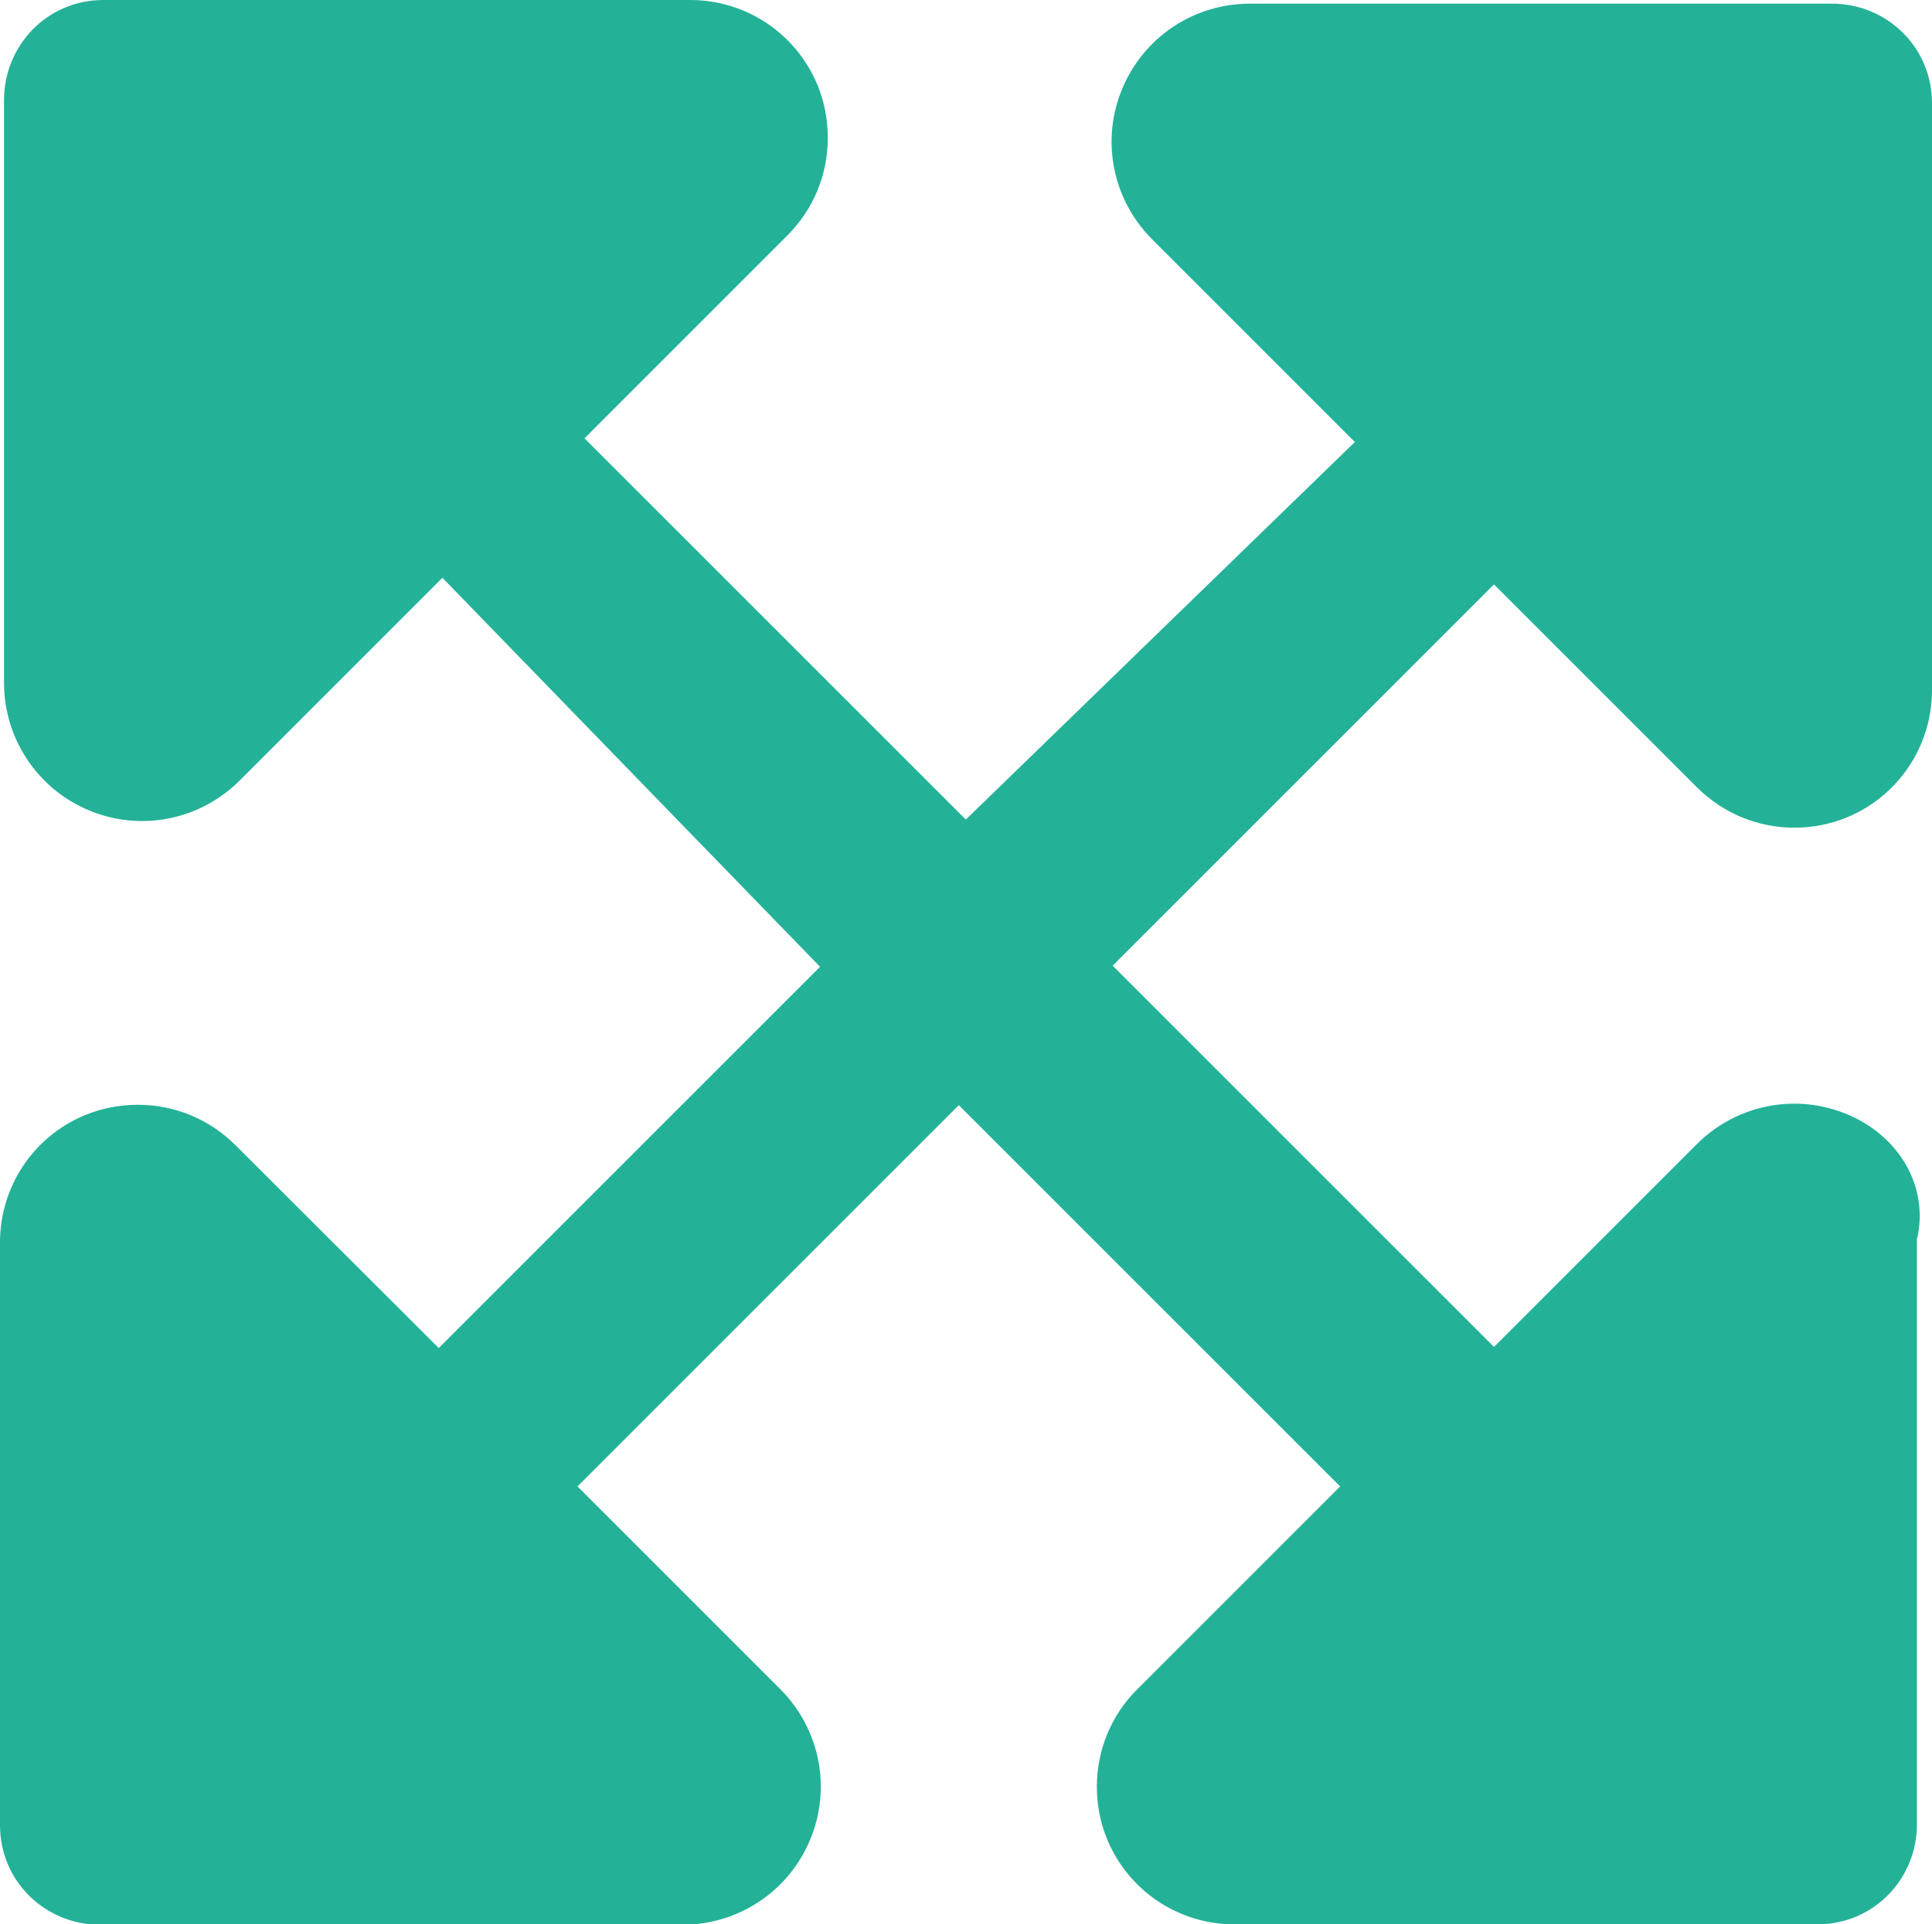 <?xml version="1.0" encoding="UTF-8"?>
<svg id="Layer_2" data-name="Layer 2" xmlns="http://www.w3.org/2000/svg" viewBox="0 0 52.49 52.29">
  <defs>
    <style>
      .cls-1 {
        fill: #23b298;
      }
    </style>
  </defs>
  <g id="Layer_1-2" data-name="Layer 1">
    <path class="cls-1" d="M52.08,33.64v15.94c0,1.45-1.15,2.71-2.71,2.71h-15.83c-1.52,0-2.88-.91-3.46-2.31-.19-.46-.28-.95-.28-1.43,0-.98.38-1.94,1.1-2.65l5.51-5.51-10.36-10.36-10.36,10.36,5.51,5.51c1.07,1.07,1.4,2.68.81,4.09-.58,1.4-1.95,2.31-3.46,2.31H2.71c-1.45,0-2.71-1.15-2.71-2.71v-15.83c0-1.52.91-2.88,2.31-3.46.47-.19.95-.28,1.44-.28.98,0,1.93.38,2.65,1.1l5.52,5.51,10.36-10.36-10.26-10.57-5.51,5.51c-1.07,1.07-2.68,1.4-4.09.81-1.4-.58-2.31-1.95-2.31-3.46V2.71C.11,1.26,1.26,0,2.81,0h15.94c1.52,0,2.88.91,3.46,2.31.19.46.28.95.28,1.44,0,.98-.38,1.93-1.1,2.65l-5.51,5.51,10.36,10.36,10.57-10.26-5.51-5.51c-1.07-1.07-1.4-2.68-.81-4.09.58-1.4,1.95-2.31,3.46-2.31h15.83c1.45,0,2.71,1.15,2.71,2.71v15.94c0,1.52-.91,2.88-2.31,3.46-.46.19-.95.28-1.43.28-.98,0-1.93-.38-2.65-1.1l-5.51-5.51-10.36,10.36,10.36,10.36,5.51-5.51c1.07-1.07,2.68-1.4,4.09-.81,1.41.59,2.21,1.96,1.9,3.36Z"/>
  </g>
</svg>